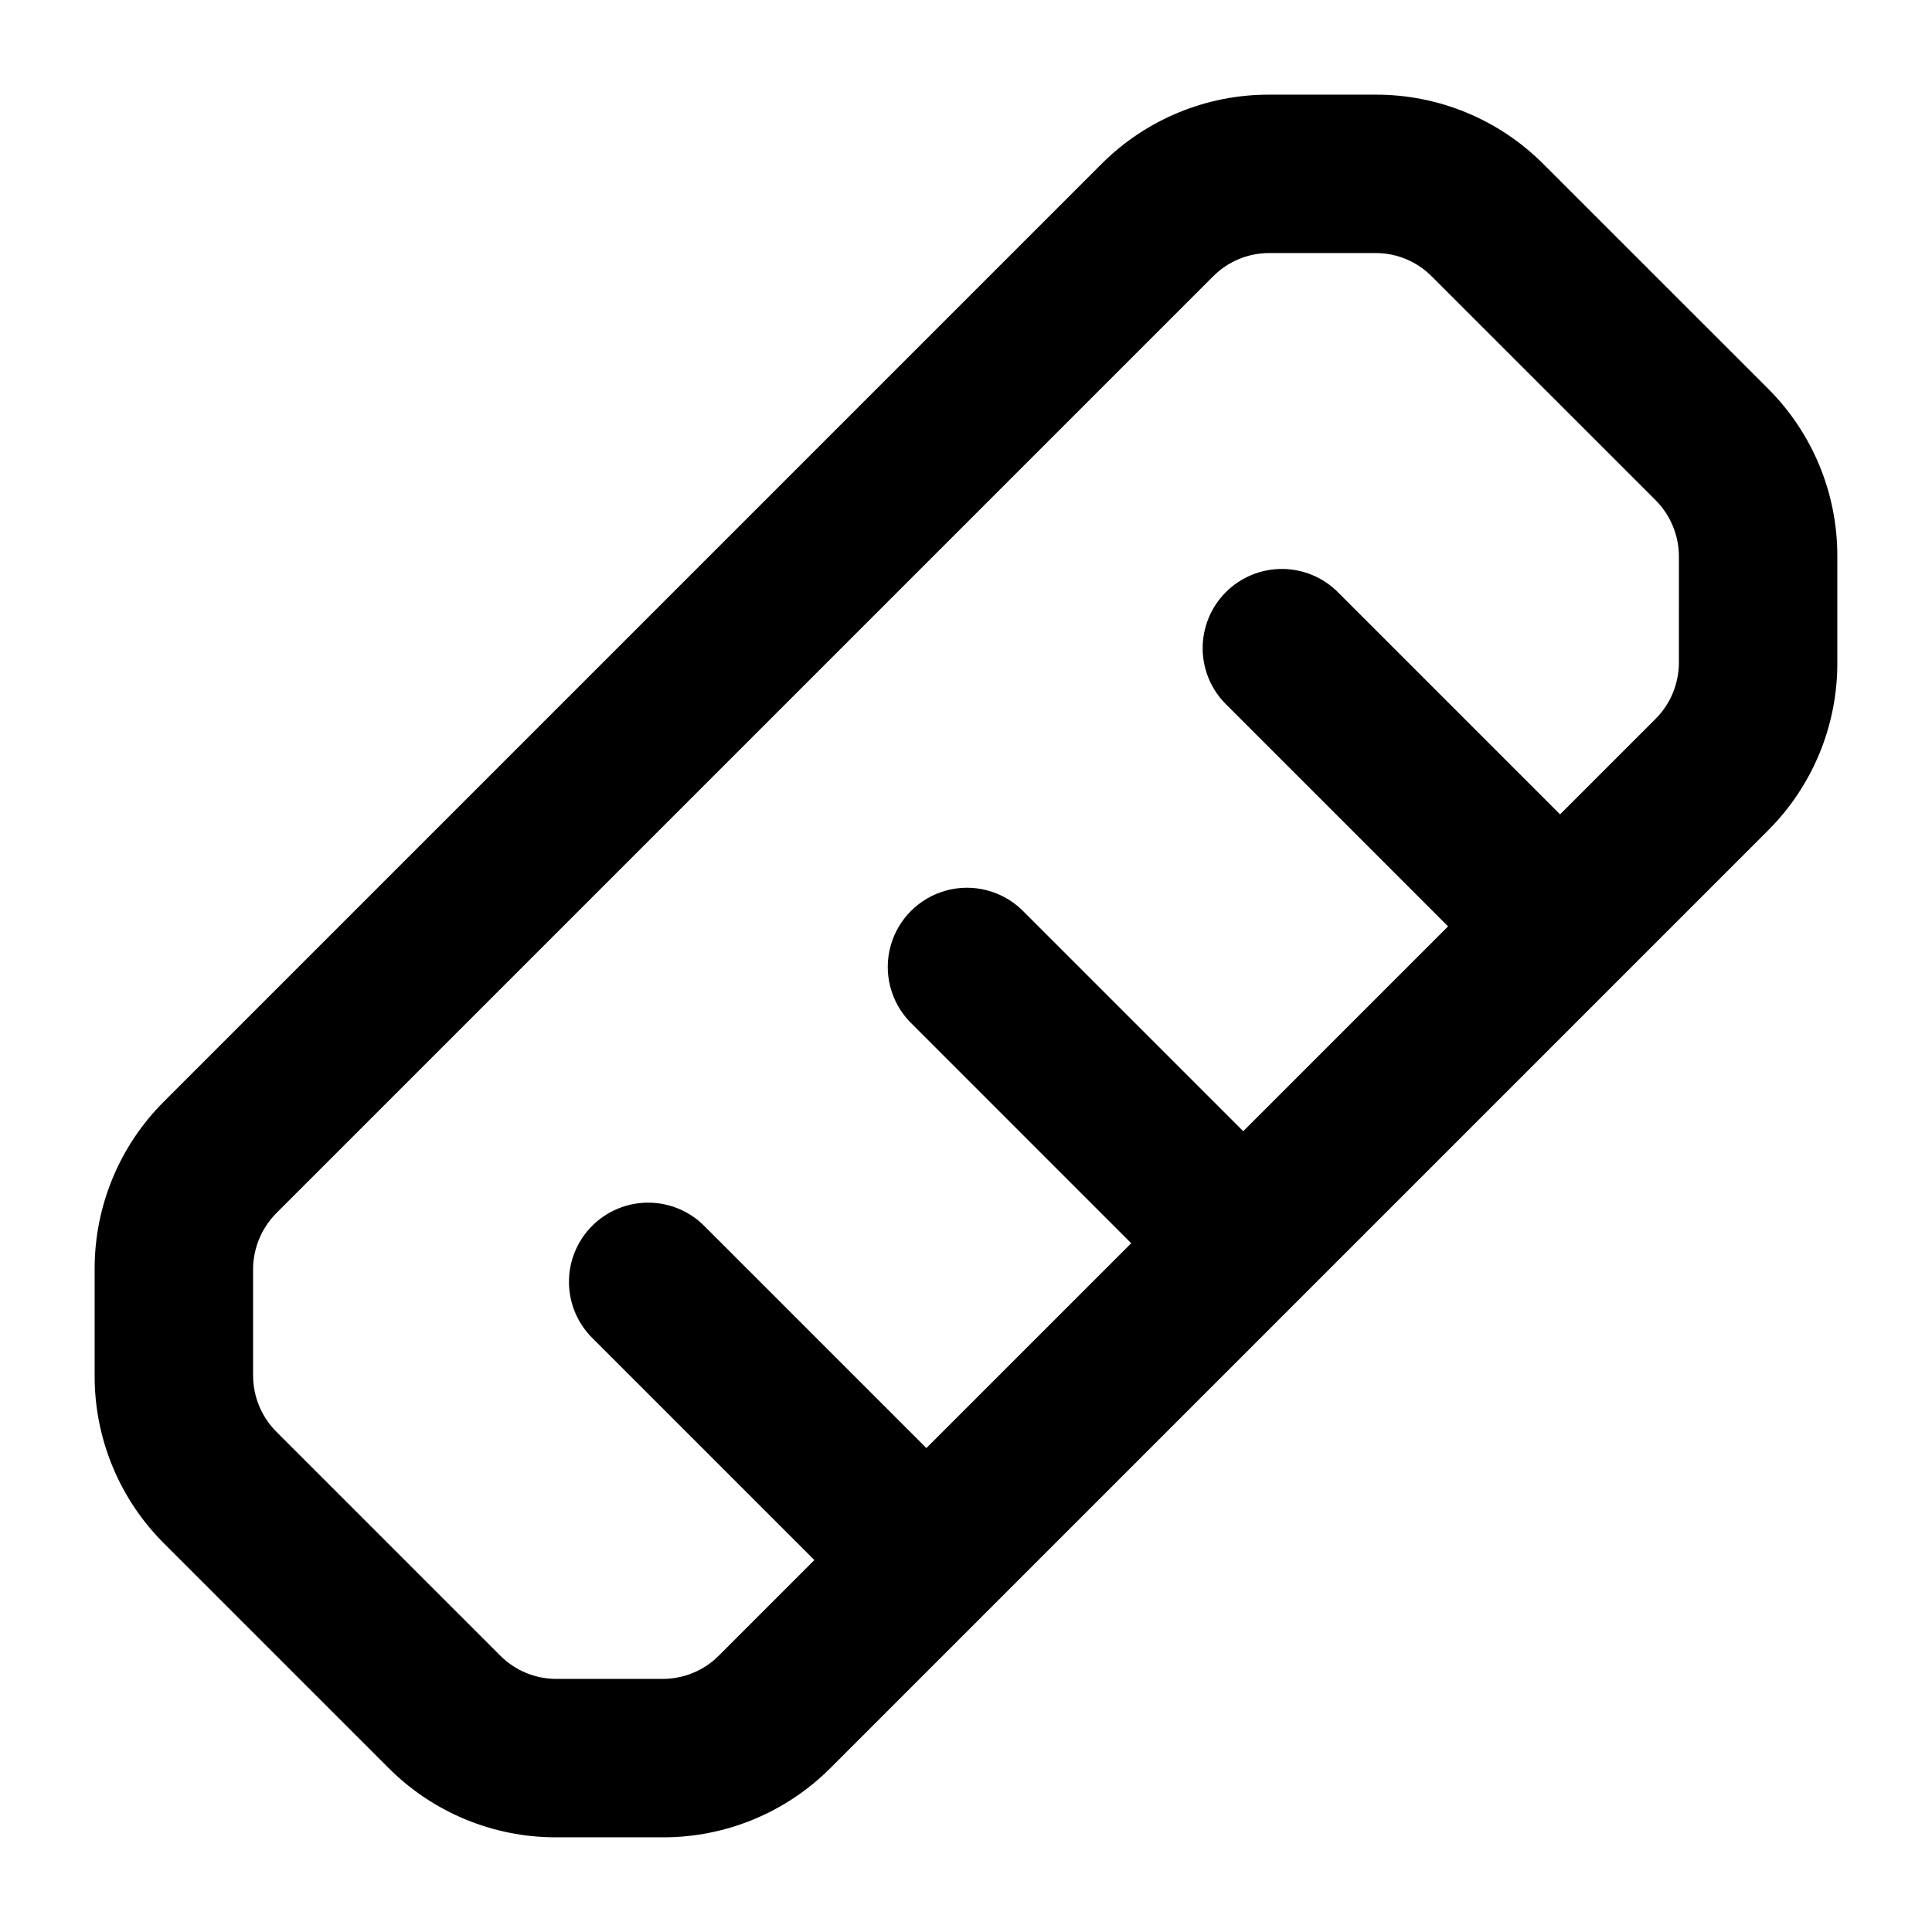 <?xml version="1.0" encoding="UTF-8"?>
<!-- Uploaded to: ICON Repo, www.iconrepo.com, Generator: ICON Repo Mixer Tools -->
<svg fill="#000000" width="800px" height="800px" version="1.1" viewBox="144 144 512 512" xmlns="http://www.w3.org/2000/svg">
 <path d="m612.46 246.9-59.387-59.367c-11.785-11.848-27.816-18.492-44.527-18.449h-28.18c-16.711-0.043-32.75 6.602-44.535 18.449l-248.3 248.3c-11.852 11.781-18.496 27.816-18.449 44.527v28.211-0.004c-0.047 16.711 6.598 32.746 18.449 44.527l59.367 59.367c11.789 11.852 27.824 18.492 44.539 18.449h28.188c16.711 0.043 32.75-6.598 44.535-18.449l248.3-248.3c11.852-11.781 18.496-27.812 18.449-44.523v-28.211c0.047-16.711-6.598-32.746-18.449-44.527zm-23.535 72.738c-0.02 5.562-2.231 10.895-6.148 14.84l-25.34 25.336-58.629-58.629c-3.914-4.047-9.285-6.359-14.918-6.406-5.629-0.051-11.043 2.164-15.027 6.148-3.981 3.981-6.195 9.395-6.144 15.023 0.047 5.633 2.356 11.008 6.406 14.918l58.629 58.633-54.281 54.281-58.633-58.629c-5.332-5.148-12.984-7.106-20.133-5.144-7.148 1.961-12.734 7.547-14.695 14.695-1.961 7.148-0.004 14.801 5.144 20.133l58.629 58.633-54.281 54.281-58.633-58.629c-3.91-4.051-9.285-6.359-14.918-6.406-5.629-0.051-11.043 2.164-15.023 6.144-3.984 3.984-6.199 9.398-6.148 15.027 0.047 5.633 2.359 11.004 6.406 14.918l58.629 58.629-25.336 25.336v0.004c-3.934 3.945-9.281 6.16-14.852 6.148h-28.188c-5.574 0.012-10.918-2.203-14.852-6.148l-59.371-59.367c-3.918-3.949-6.129-9.281-6.148-14.844v-28.207c0.02-5.562 2.231-10.895 6.148-14.844l248.3-248.3c3.934-3.945 9.281-6.16 14.852-6.148h28.18c5.57-0.012 10.91 2.203 14.84 6.148l59.391 59.371c3.918 3.945 6.129 9.277 6.148 14.84z"/>
</svg>